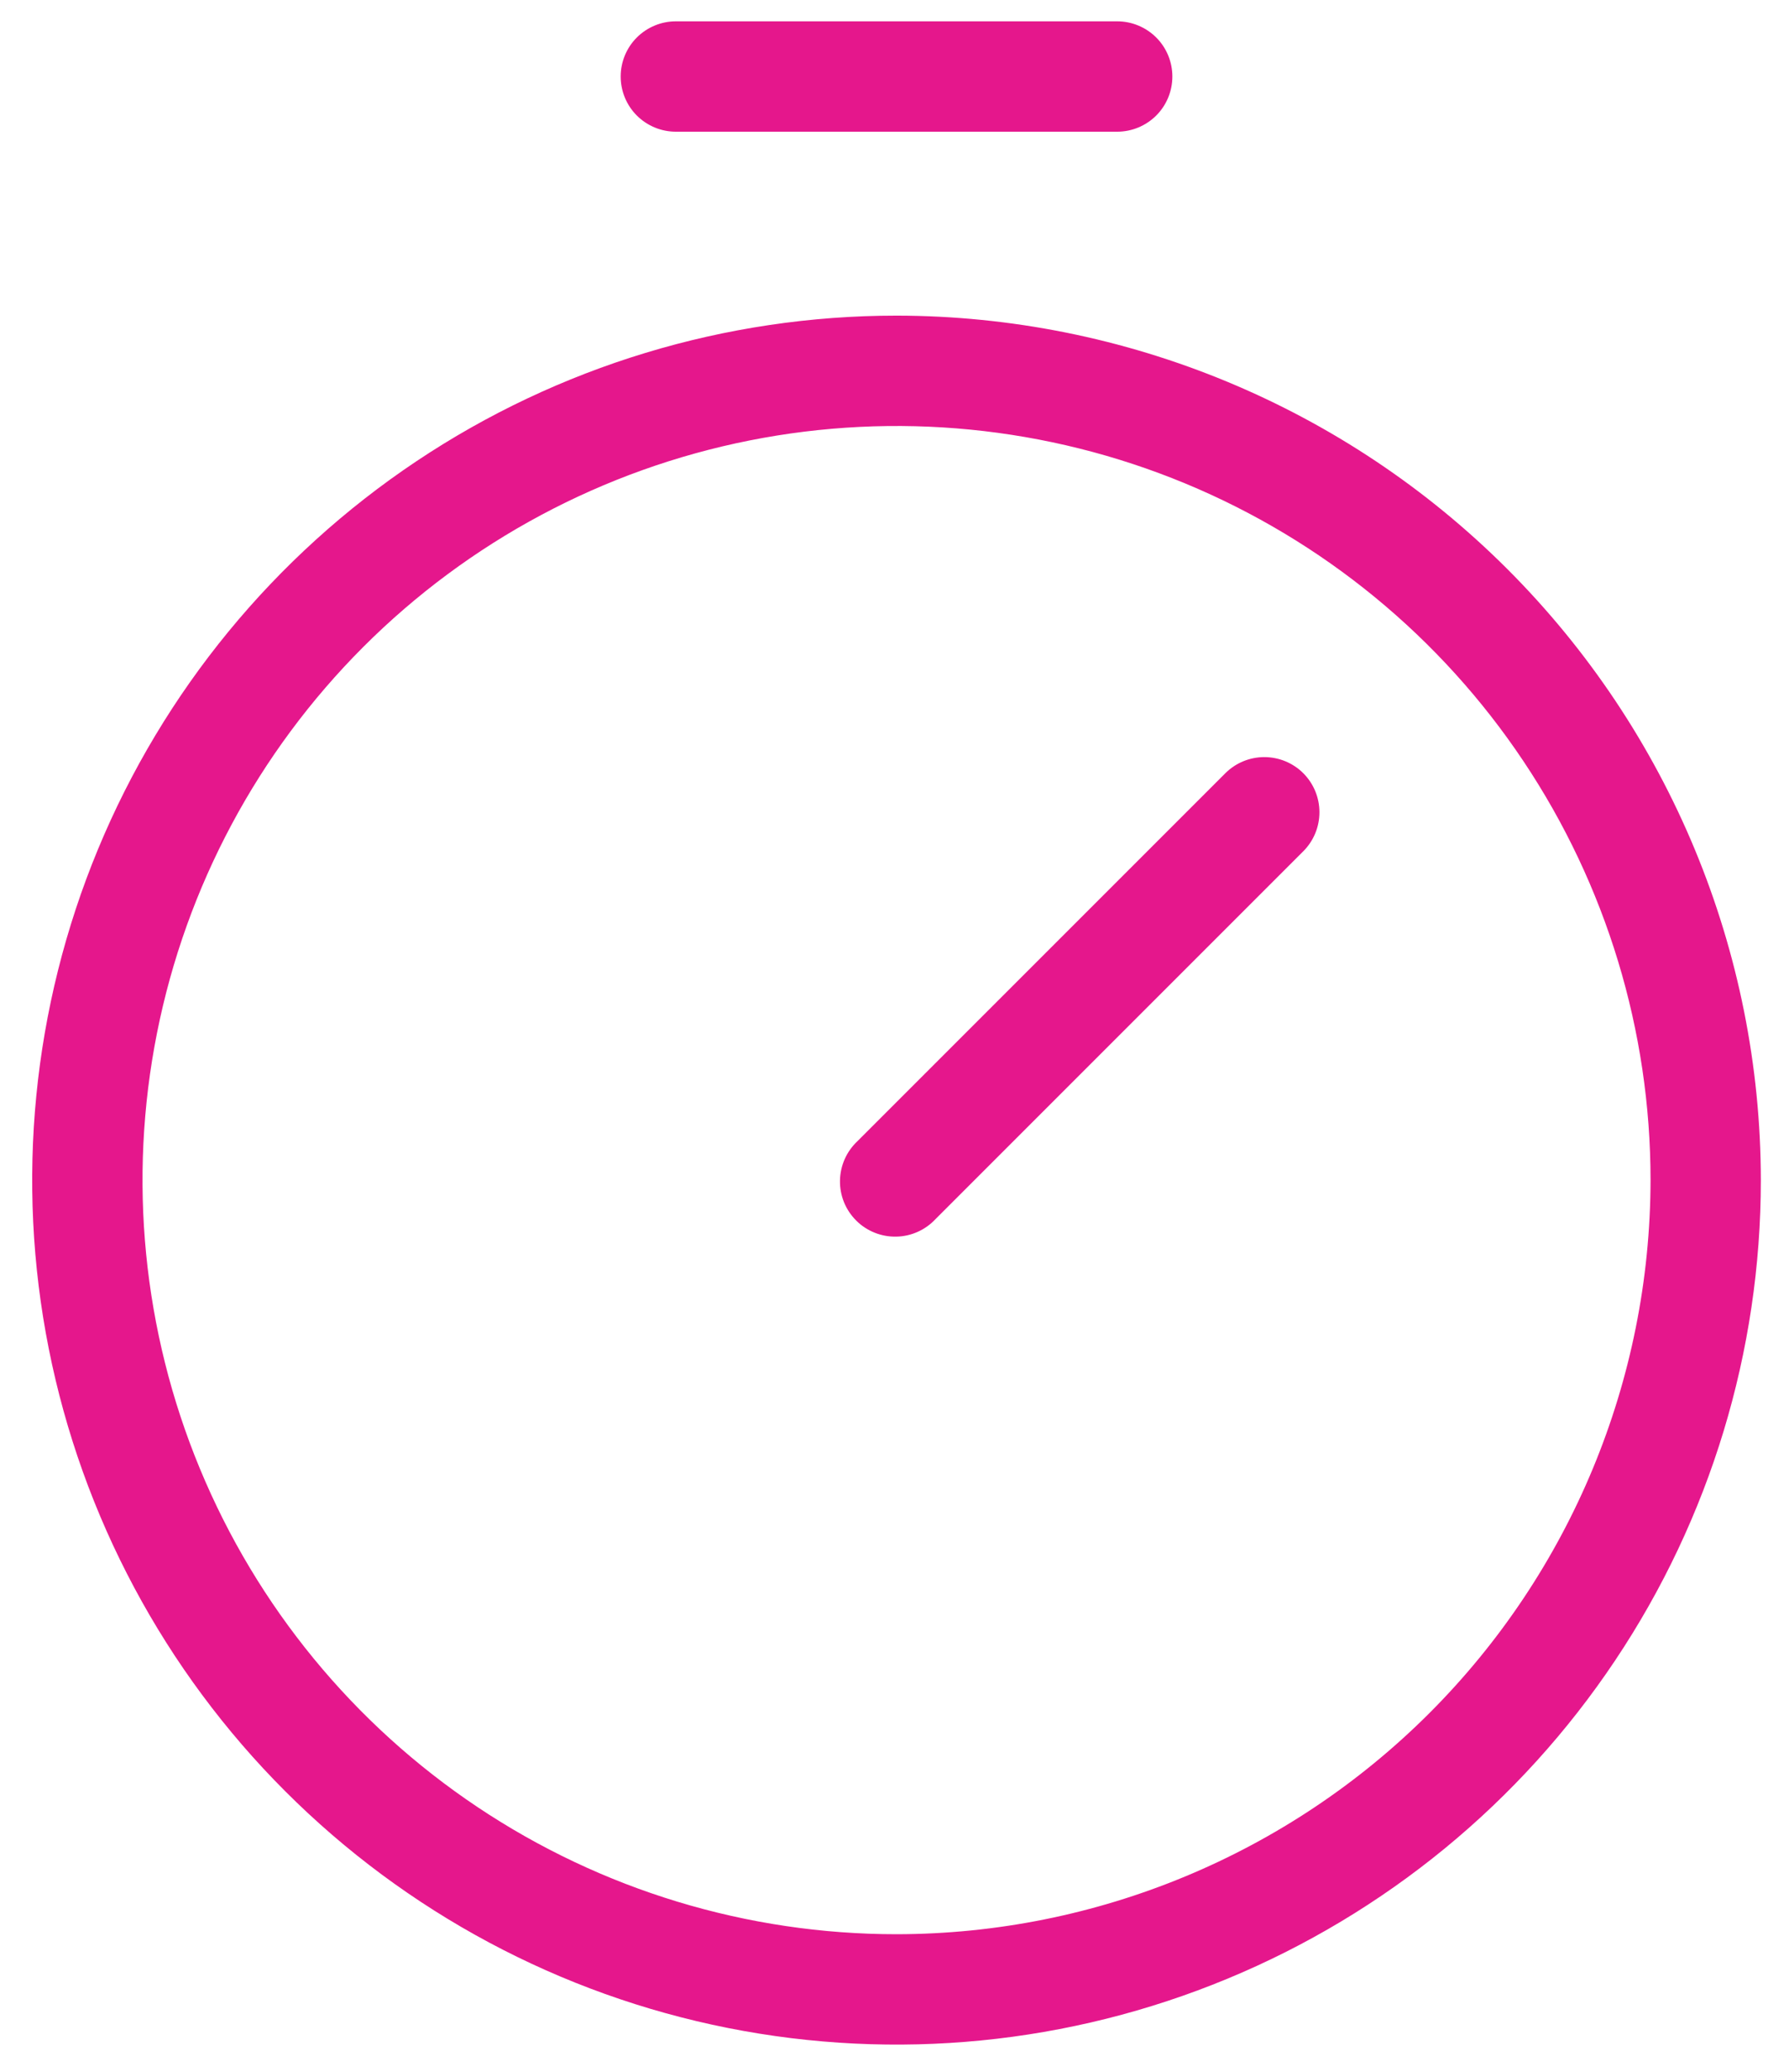 <svg width="38" height="44" viewBox="0 0 38 44" fill="none" xmlns="http://www.w3.org/2000/svg">
<path d="M19.043 6.703C15.412 6.703 11.862 7.78 8.843 9.797C5.824 11.815 3.471 14.682 2.081 18.037C0.692 21.391 0.328 25.083 1.036 28.644C1.745 32.206 3.493 35.477 6.061 38.044C8.629 40.612 11.9 42.361 15.461 43.069C19.023 43.778 22.714 43.414 26.069 42.024C29.424 40.635 32.291 38.282 34.308 35.262C36.326 32.243 37.402 28.694 37.402 25.062C37.397 20.195 35.461 15.529 32.019 12.087C28.577 8.645 23.91 6.709 19.043 6.703ZM19.043 41.078C15.875 41.078 12.779 40.139 10.145 38.379C7.511 36.619 5.459 34.118 4.246 31.191C3.034 28.265 2.717 25.045 3.335 21.938C3.953 18.831 5.478 15.978 7.718 13.738C9.958 11.498 12.812 9.973 15.918 9.355C19.025 8.737 22.245 9.054 25.172 10.266C28.098 11.478 30.6 13.531 32.359 16.165C34.119 18.799 35.059 21.895 35.059 25.062C35.053 29.308 33.364 33.379 30.362 36.382C27.36 39.384 23.289 41.073 19.043 41.078ZM27.684 16.422C27.903 16.642 28.026 16.939 28.026 17.25C28.026 17.561 27.903 17.858 27.684 18.078L19.871 25.891C19.764 26.006 19.634 26.098 19.491 26.162C19.347 26.226 19.192 26.261 19.034 26.263C18.877 26.266 18.721 26.237 18.575 26.178C18.429 26.119 18.296 26.032 18.185 25.92C18.074 25.809 17.986 25.677 17.927 25.531C17.868 25.385 17.839 25.228 17.842 25.071C17.845 24.914 17.879 24.759 17.943 24.615C18.007 24.471 18.1 24.342 18.215 24.234L26.027 16.422C26.247 16.202 26.545 16.079 26.855 16.079C27.166 16.079 27.464 16.202 27.684 16.422ZM13.184 1.625C13.184 1.314 13.307 1.016 13.527 0.796C13.747 0.577 14.045 0.453 14.355 0.453H23.73C24.041 0.453 24.339 0.577 24.559 0.796C24.779 1.016 24.902 1.314 24.902 1.625C24.902 1.936 24.779 2.234 24.559 2.454C24.339 2.673 24.041 2.797 23.73 2.797H14.355C14.045 2.797 13.747 2.673 13.527 2.454C13.307 2.234 13.184 1.936 13.184 1.625Z" fill="#E5178C"/>
</svg>
